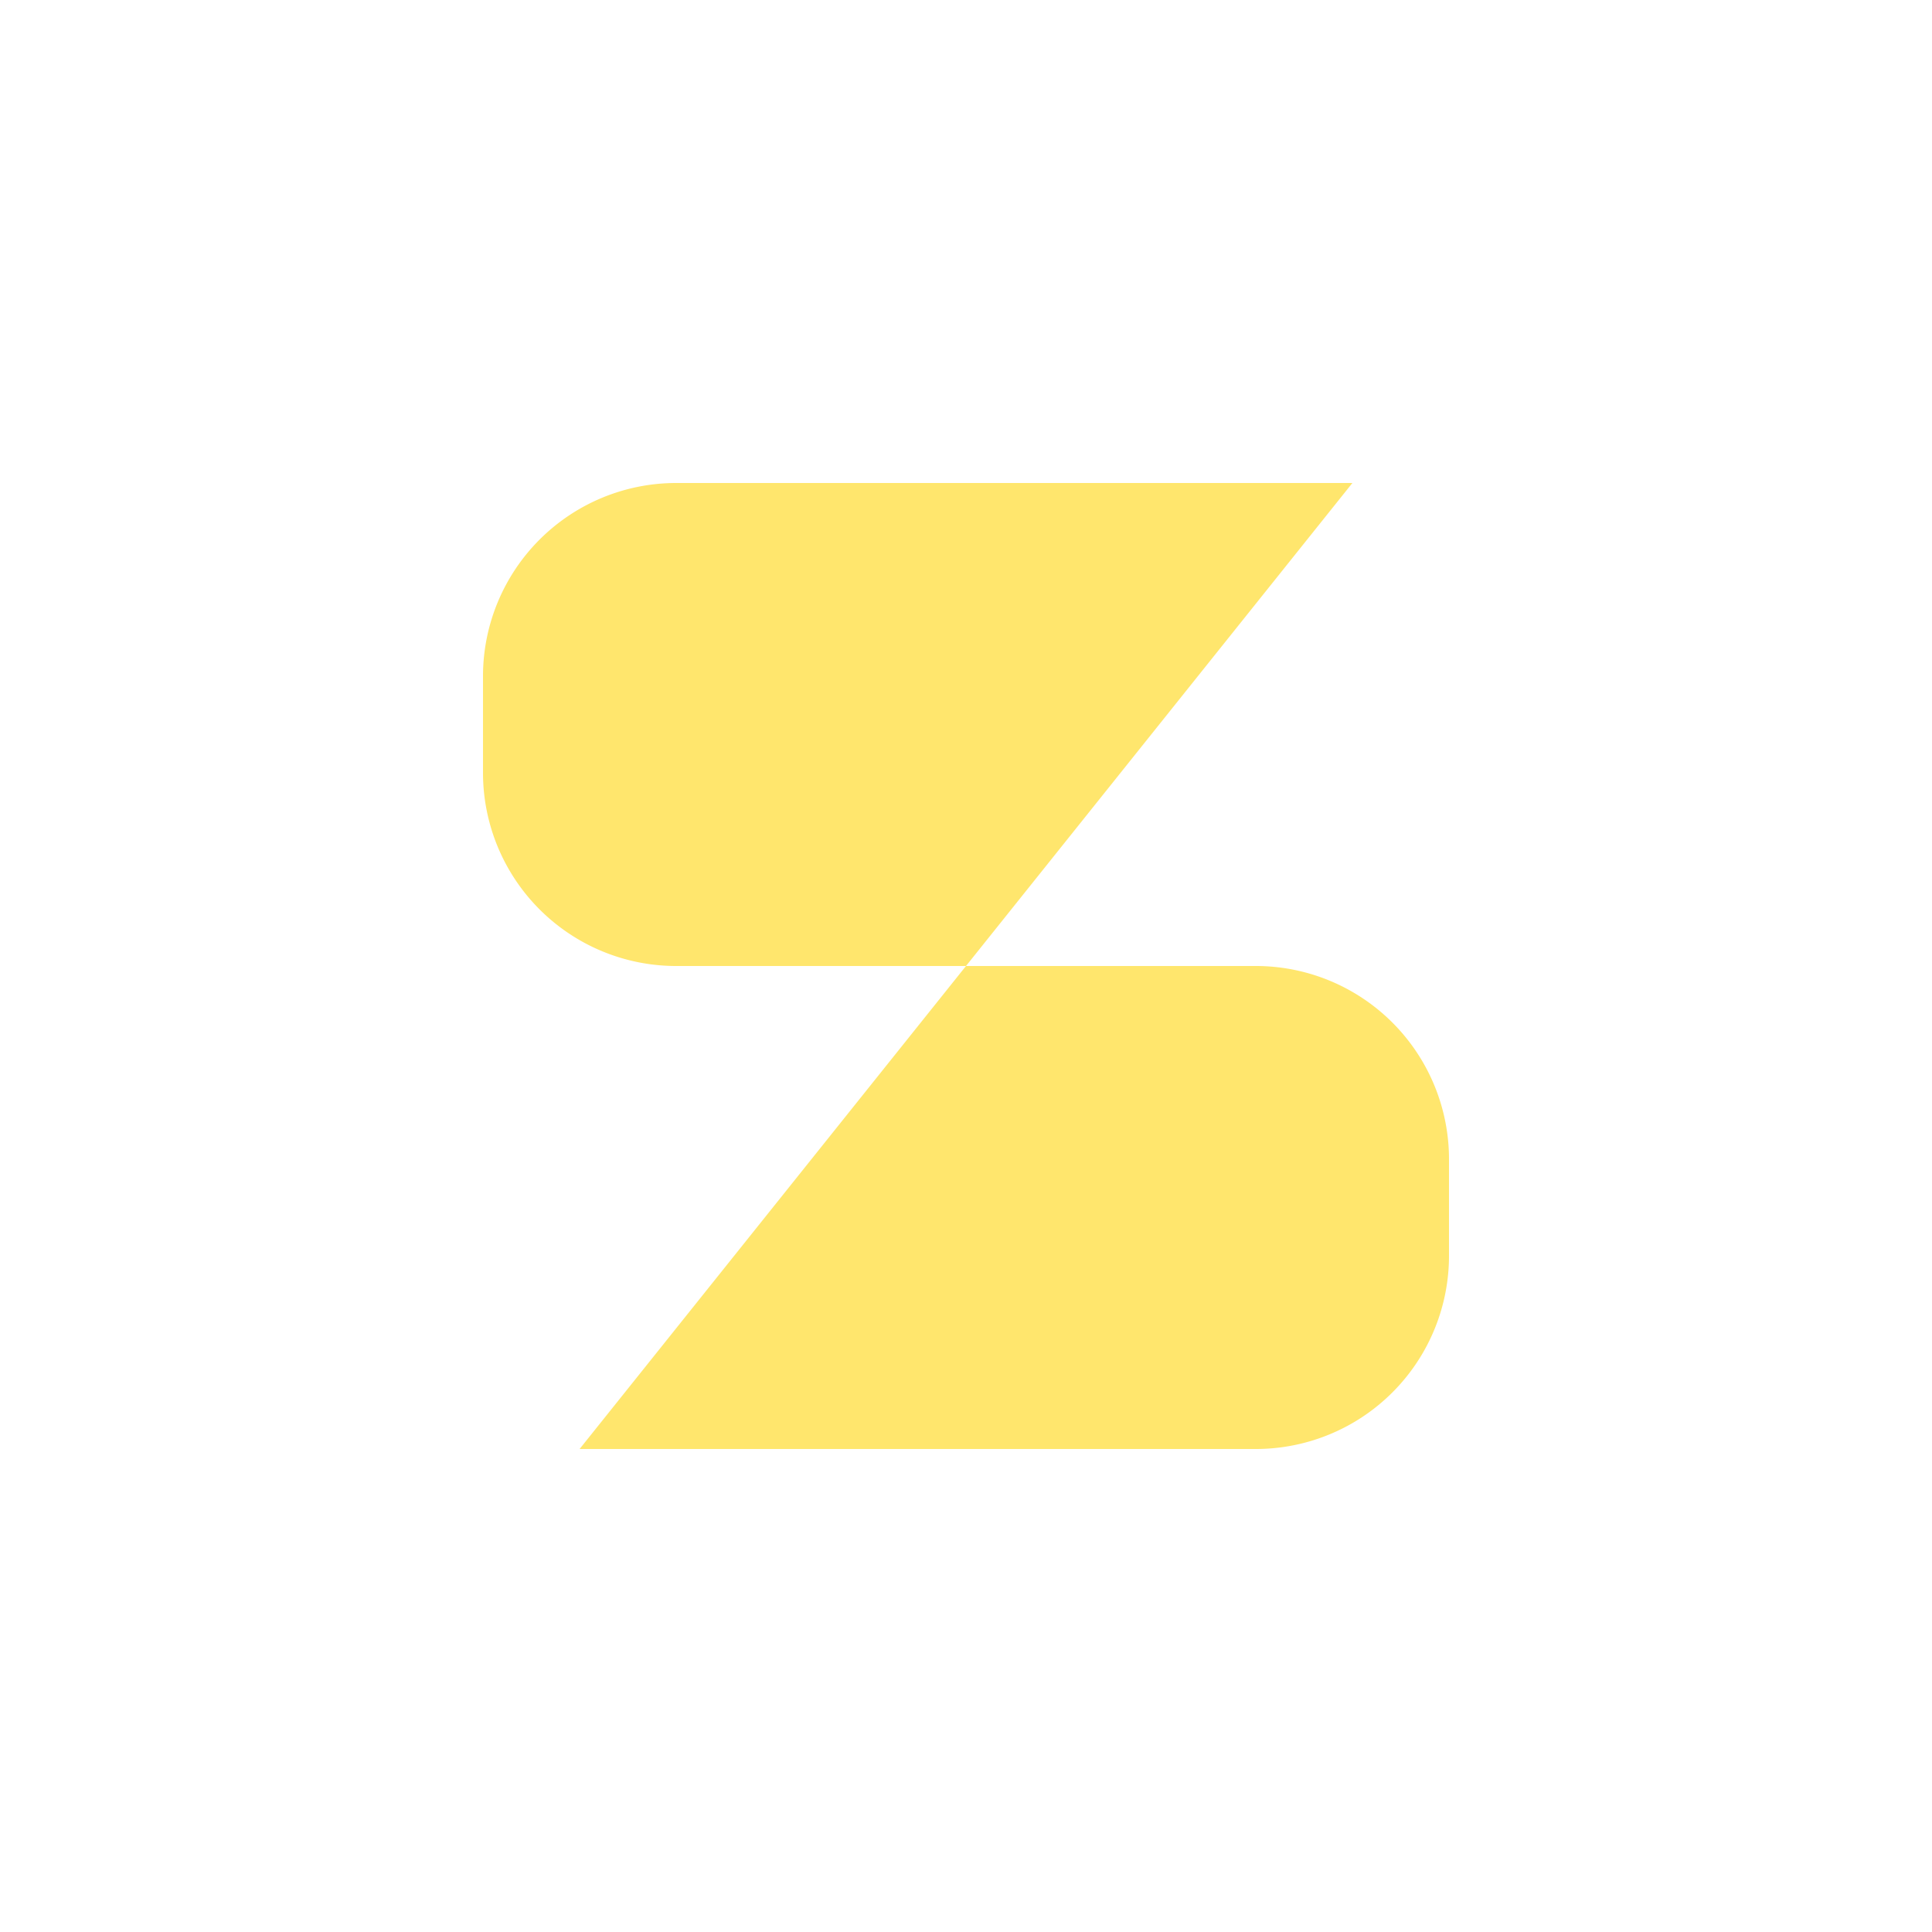 <svg width="100" height="100" viewBox="0 0 100 100" xmlns="http://www.w3.org/2000/svg" fill="#ffe66d" style="background-color:#0f0e0d">
  <path d="
    M70,25 
    H35 
    A10,10 0 0 0 25,35 
    V40 
    A10,10 0 0 0 35,50 
    H65 
    A10,10 0 0 1 75,60 
    V65 
    A10,10 0 0 1 65,75 
    H30
  " />
</svg>
